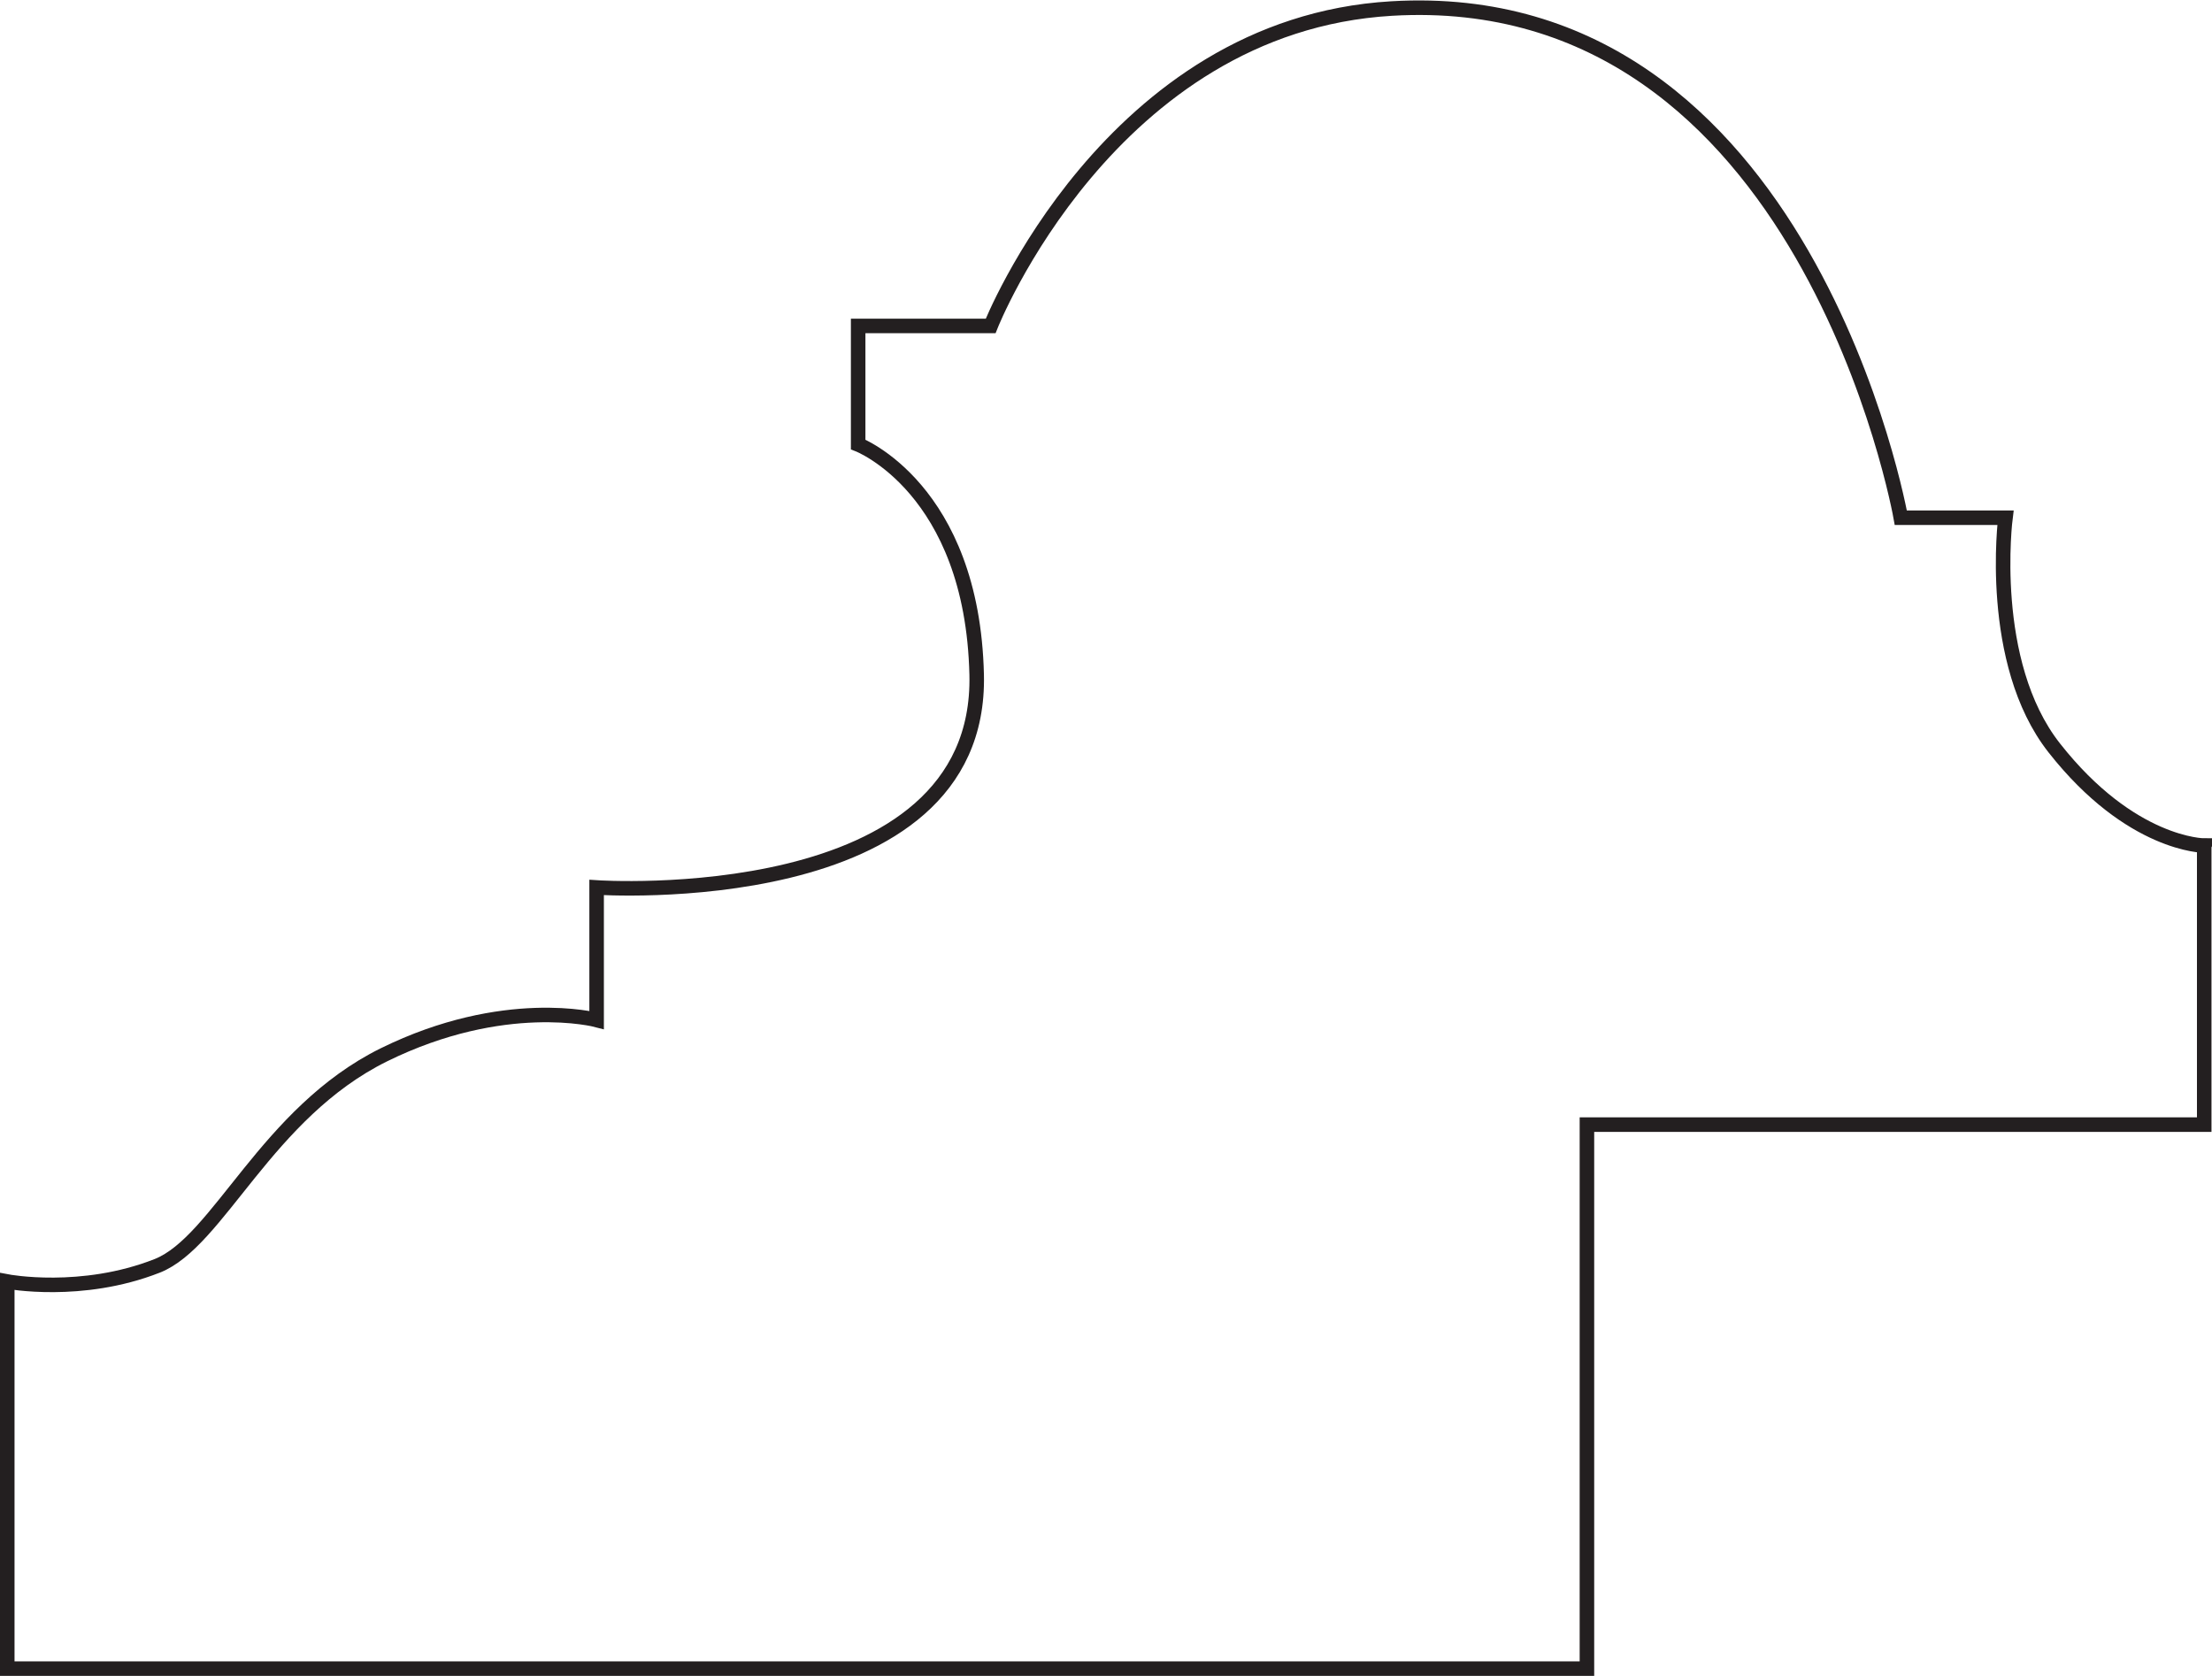 <?xml version="1.0" encoding="UTF-8" standalone="no"?>
<svg
   xmlns:dc="http://purl.org/dc/elements/1.1/"
   xmlns:cc="http://creativecommons.org/ns#"
   xmlns:rdf="http://www.w3.org/1999/02/22-rdf-syntax-ns#"
   xmlns:svg="http://www.w3.org/2000/svg"
   xmlns="http://www.w3.org/2000/svg"
   viewBox="0 0 101.467 76.867"
   height="76.867"
   width="101.467"
   xml:space="preserve"
   id="svg2"
   version="1.1"><defs
     id="defs6" /><g
     transform="matrix(1.333,0,0,-1.333,0,76.867)"
     id="g10"><g
       transform="scale(0.1)"
       id="g12"><path
         id="path14"
         style="fill:none;stroke:#231f20;stroke-width:5;stroke-linecap:butt;stroke-linejoin:miter;stroke-miterlimit:4;stroke-dasharray:none;stroke-opacity:1"
         d="M 758.516,285.699 V 189.684 H 546.094 V 2.504 H 2.5 V 135.699 c 0,0 25.508,-4.875 51.602,5.391 21.098,8.32 37.578,52.664 78.007,72.613 41.411,20.395 73.2,11.996 73.2,11.996 v 45.582 c 0,0 132.699,-8.98 130.781,73.211 -1.481,64.059 -40.781,79.219 -40.781,79.219 v 40.781 h 45.589 c 0,0 40.86,103.512 138.008,109.219 142.774,8.387 175.196,-175.199 175.196,-175.199 h 36.015 c 0,0 -6.406,-49.735 16.797,-79.219 26.406,-33.594 51.602,-33.594 51.602,-33.594 z" /></g></g></svg>